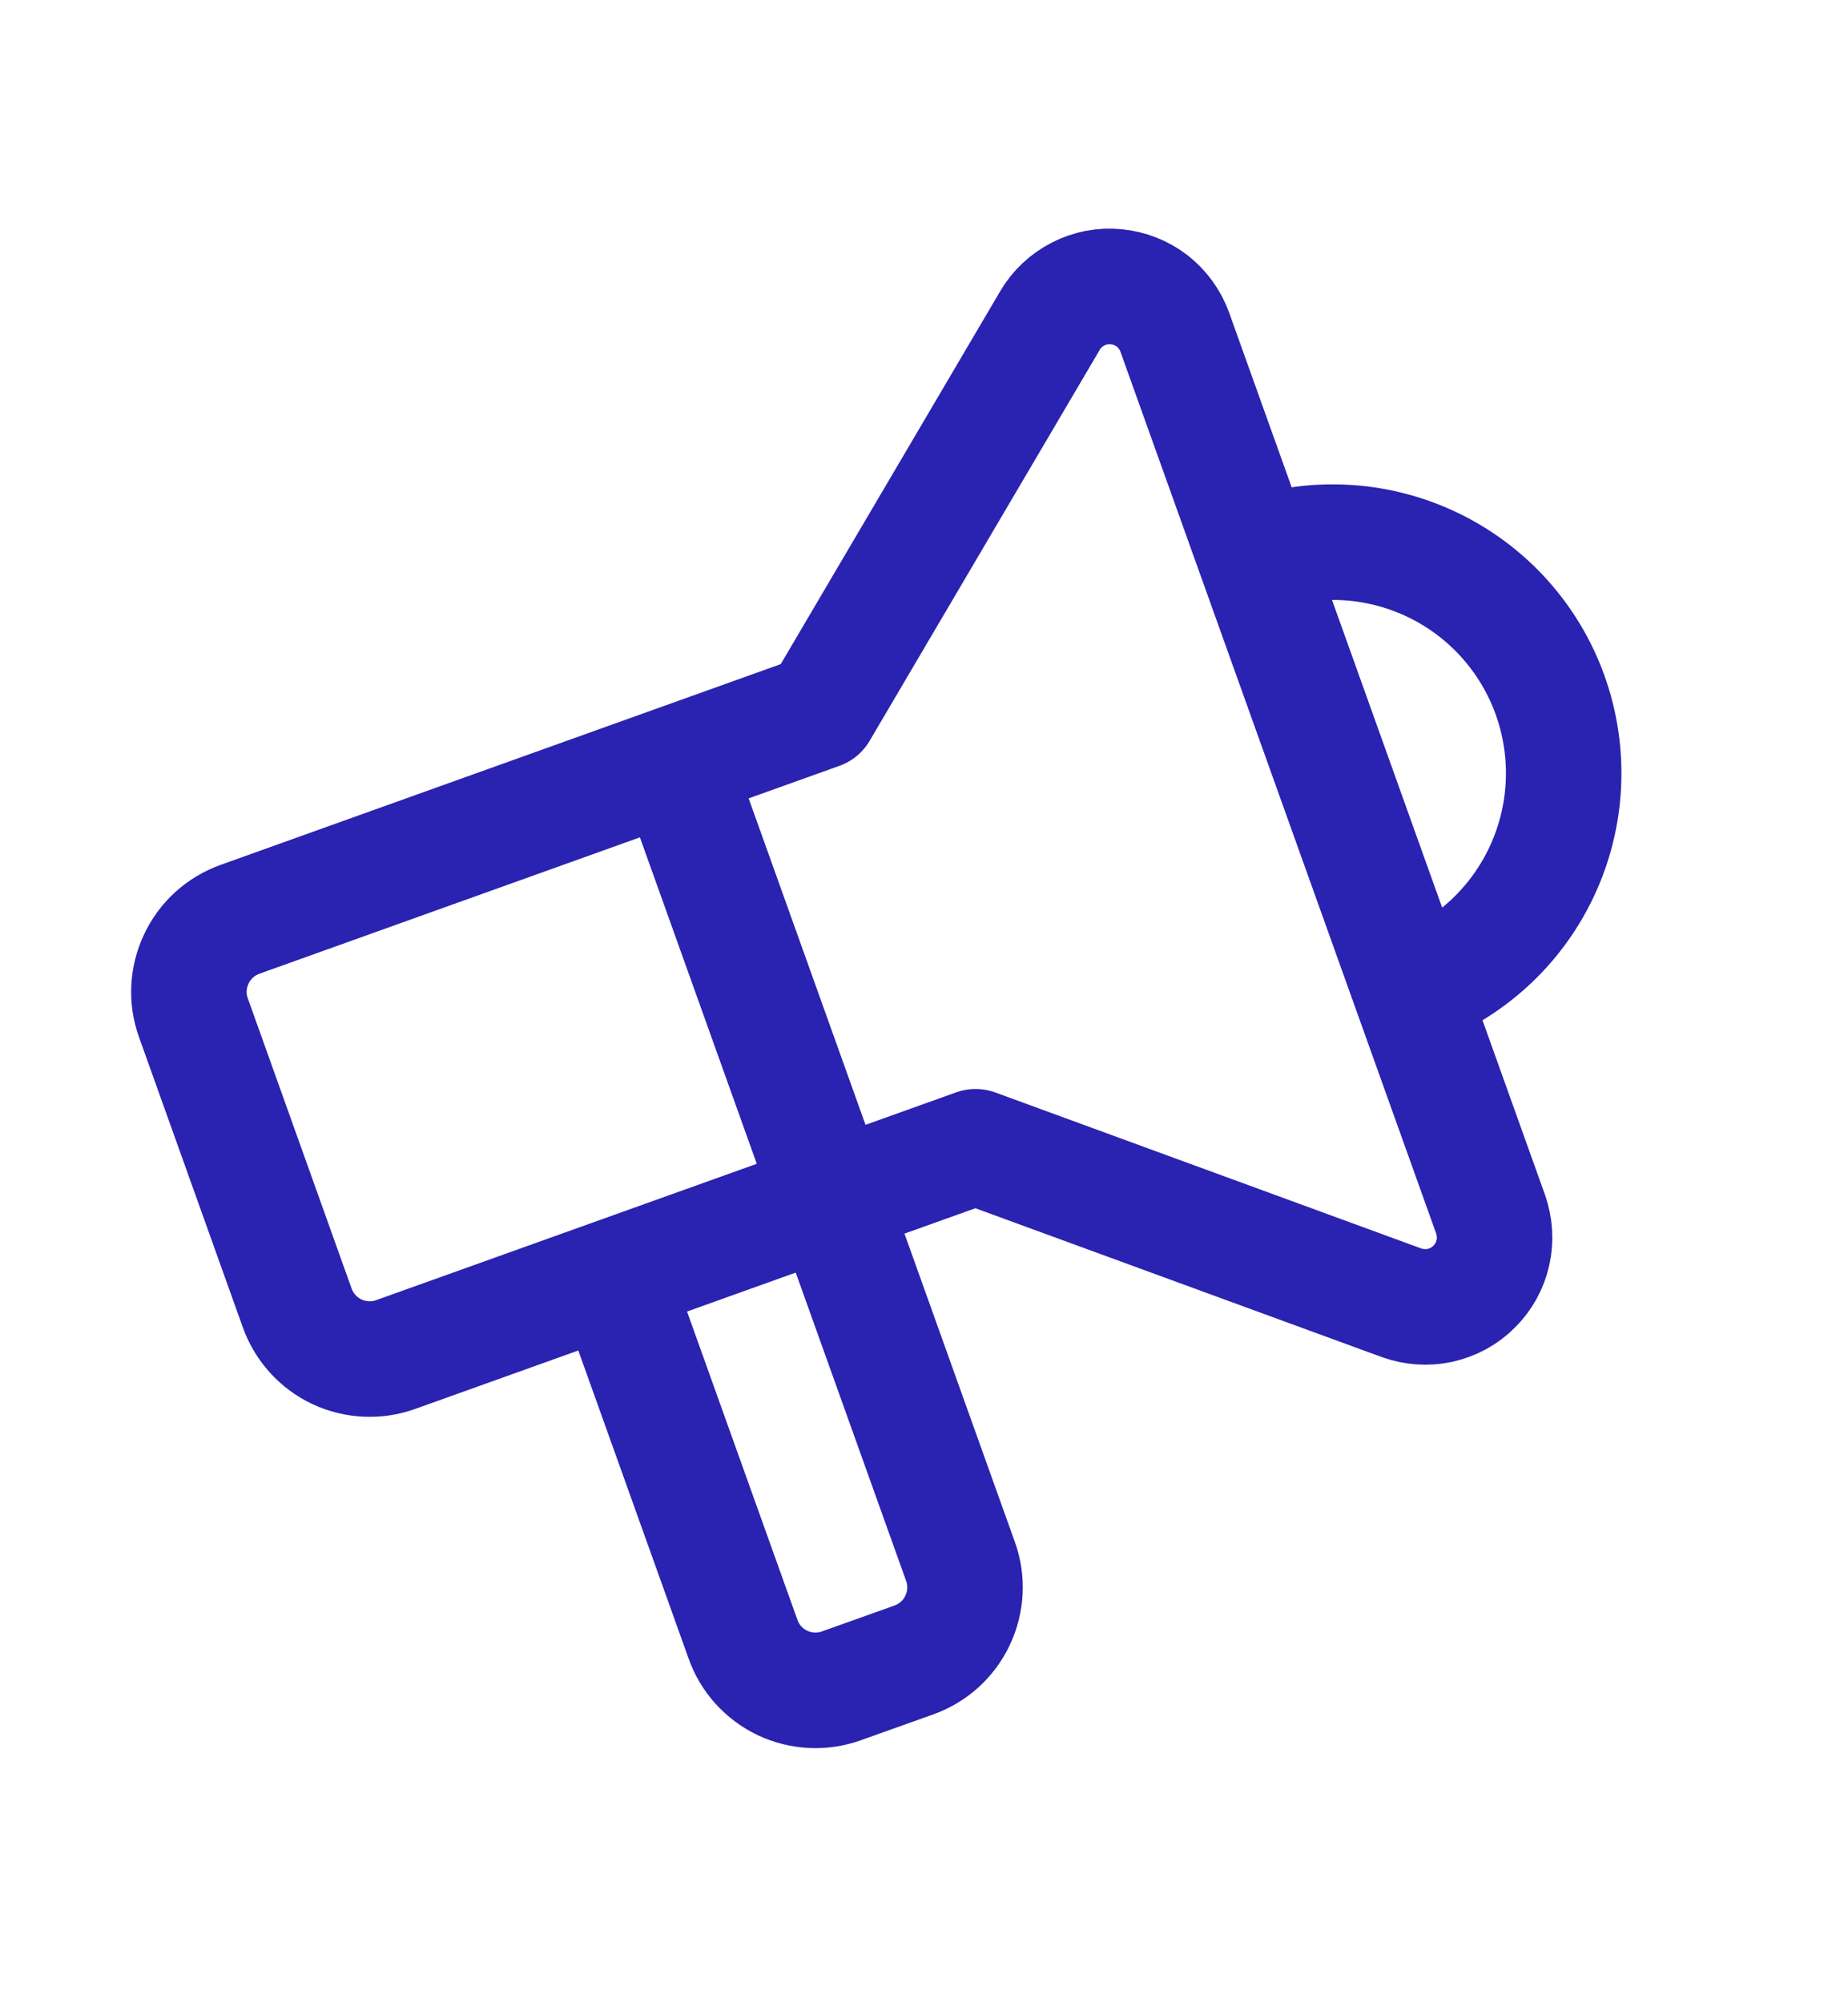 <svg width="12" height="13" viewBox="0 0 12 13" fill="none" xmlns="http://www.w3.org/2000/svg">
<path d="M8.148 3.606C8.523 3.472 8.935 3.492 9.295 3.662C9.655 3.832 9.932 4.138 10.066 4.512C10.2 4.887 10.18 5.299 10.01 5.659C9.84 6.019 9.534 6.296 9.16 6.43M4.382 4.955L6.237 10.133C6.282 10.257 6.275 10.395 6.218 10.515C6.162 10.635 6.06 10.727 5.935 10.772L5.464 10.94C5.339 10.985 5.202 10.978 5.082 10.922C4.962 10.865 4.869 10.763 4.825 10.638L3.982 8.285M5.324 4.617L6.818 2.08C6.861 2.006 6.925 1.947 7.001 1.908C7.077 1.869 7.163 1.852 7.248 1.861C7.333 1.869 7.414 1.901 7.482 1.953C7.549 2.006 7.6 2.076 7.629 2.157L9.679 7.879C9.707 7.96 9.713 8.047 9.694 8.13C9.675 8.214 9.633 8.29 9.572 8.35C9.512 8.411 9.435 8.452 9.351 8.471C9.268 8.489 9.181 8.483 9.1 8.454L6.335 7.442L2.57 8.79C2.445 8.835 2.307 8.828 2.187 8.772C2.067 8.715 1.975 8.613 1.93 8.488L1.256 6.605C1.211 6.481 1.218 6.343 1.275 6.223C1.331 6.103 1.433 6.011 1.558 5.966L5.324 4.617Z" stroke="#2A22B0" stroke-width="0.75" stroke-linecap="round" stroke-linejoin="round"/>
</svg>
